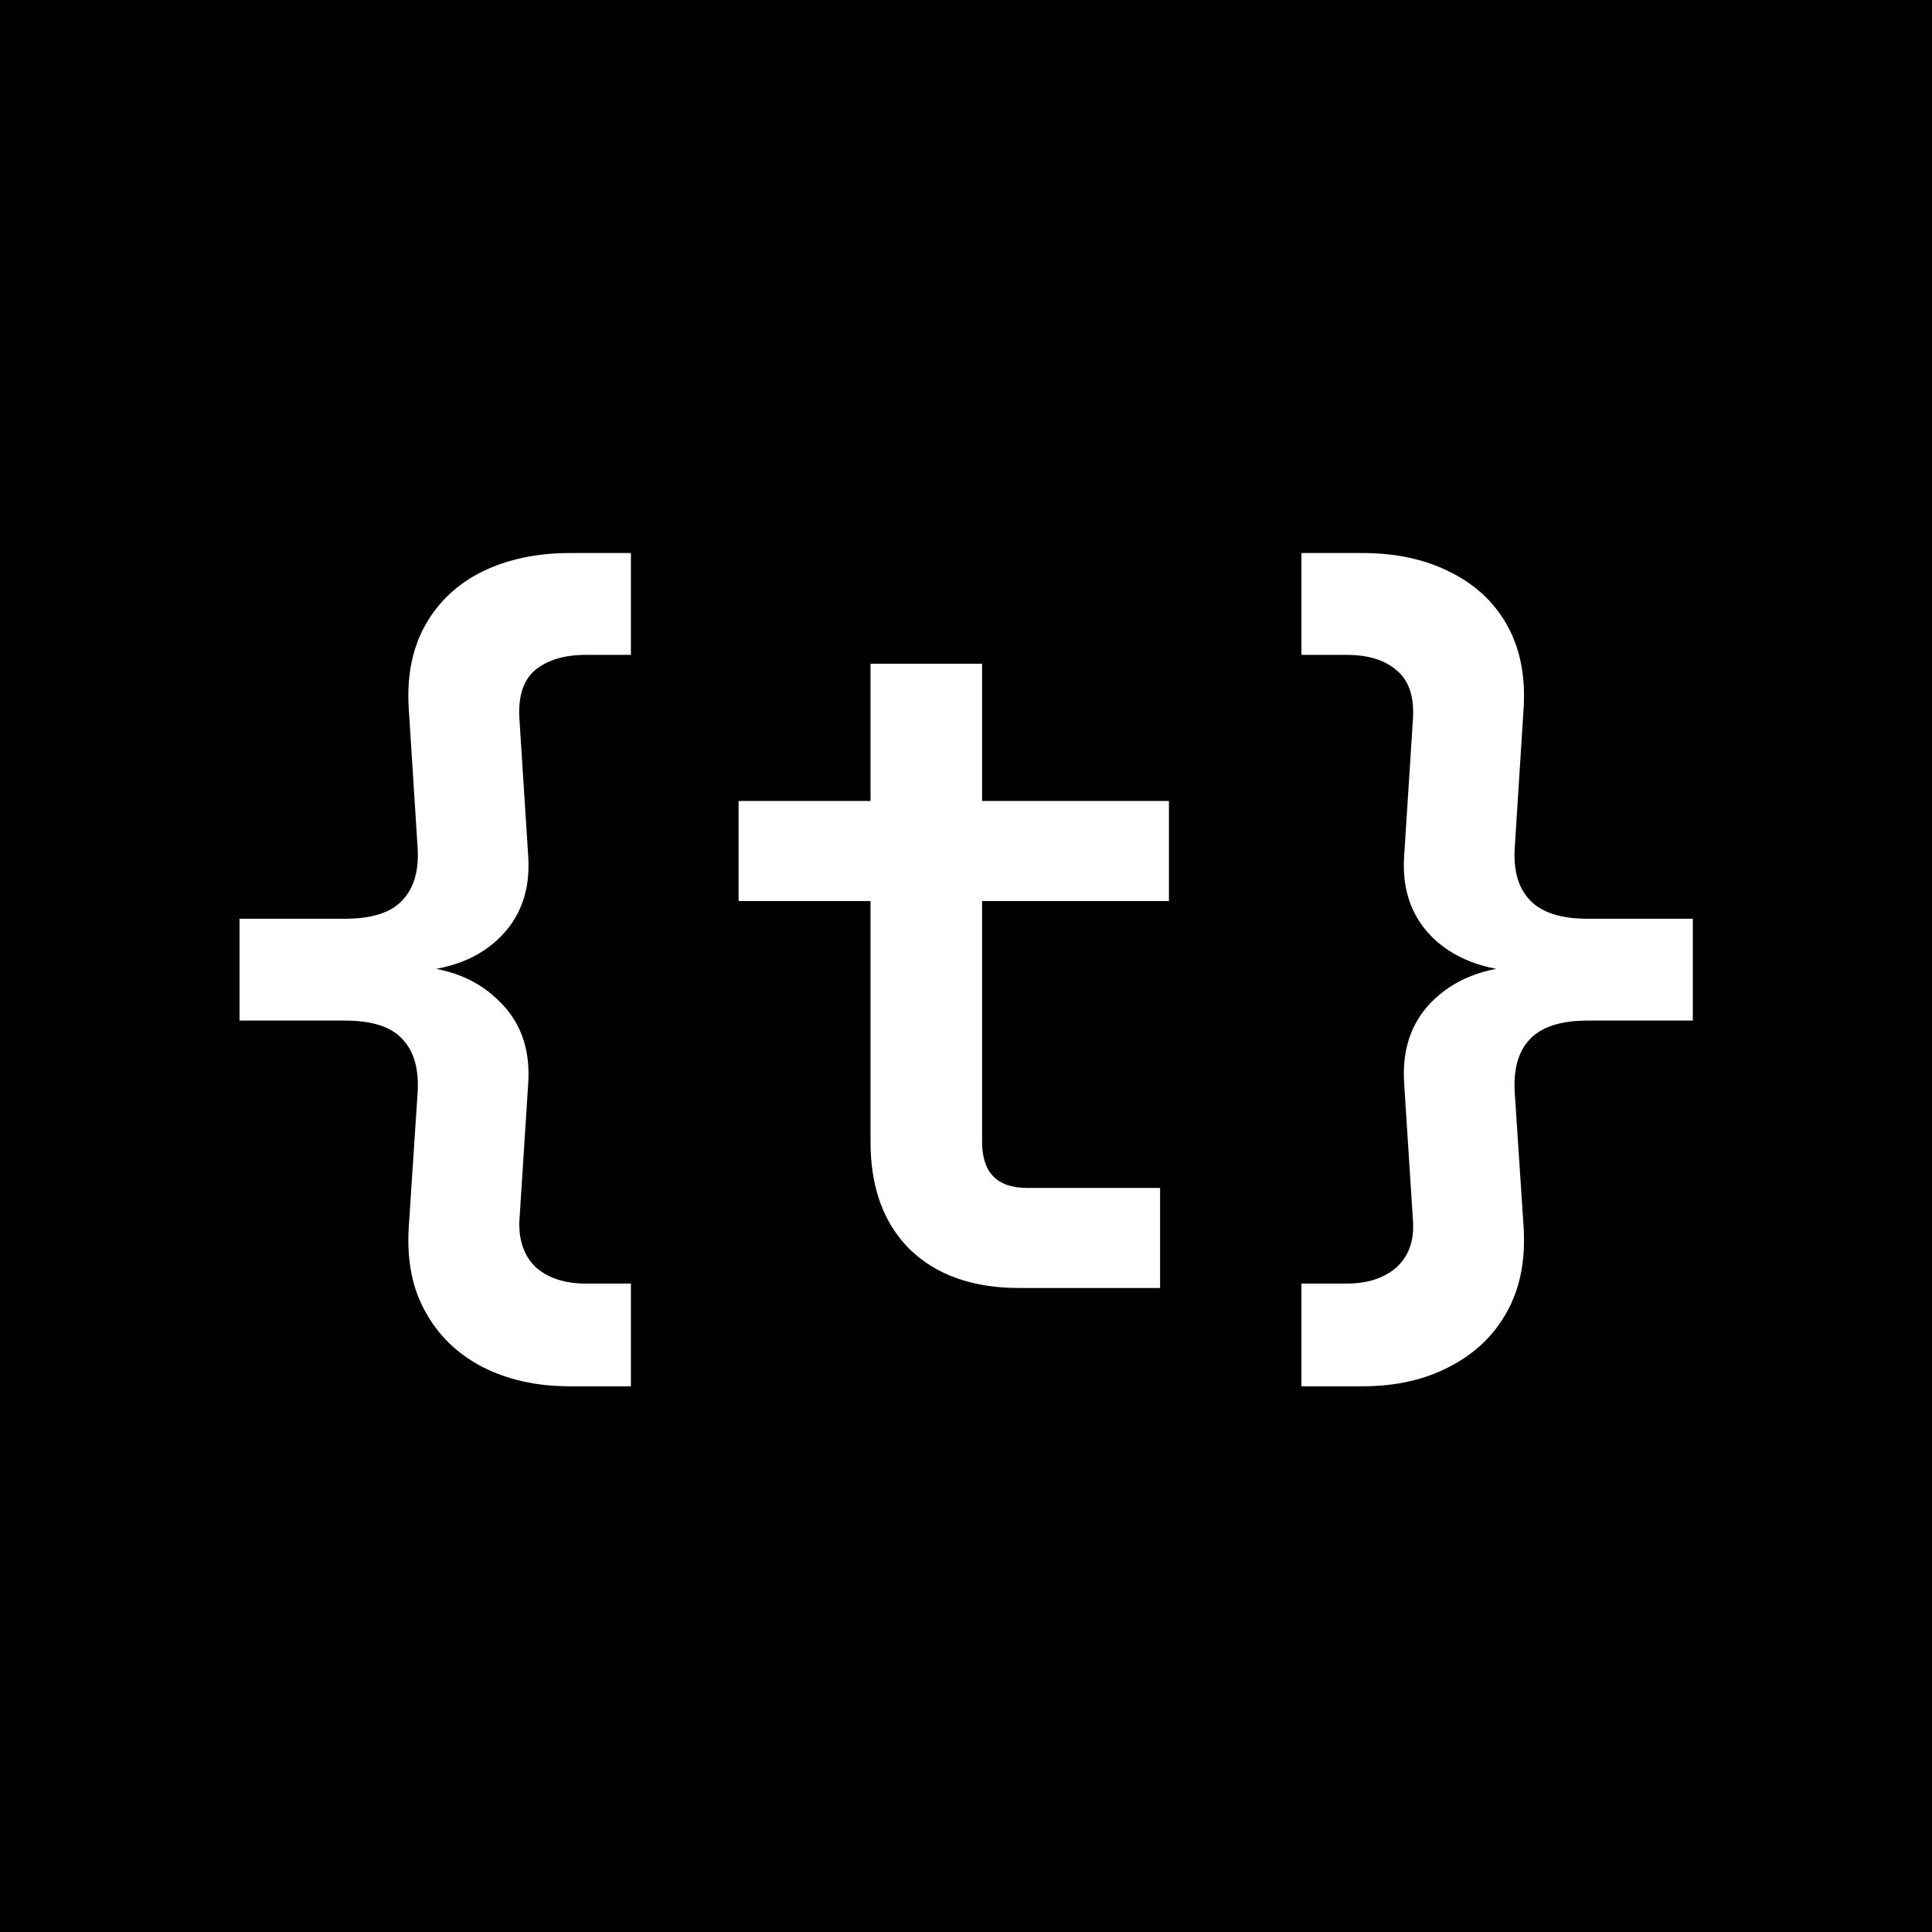 <svg width="48" height="48" viewBox="0 0 48 48" fill="none" xmlns="http://www.w3.org/2000/svg">
    <rect width="48" height="48" fill="black"/>
    <path d="M14.157 34.442C13.336 34.442 12.61 34.281 11.979 33.958C11.363 33.635 10.894 33.181 10.571 32.594C10.248 32.022 10.109 31.333 10.153 30.526L10.373 27.182C10.417 26.581 10.292 26.126 9.999 25.818C9.72 25.51 9.244 25.356 8.569 25.356H5.951V22.826H8.569C9.244 22.826 9.72 22.672 9.999 22.364C10.292 22.056 10.417 21.609 10.373 21.022L10.153 17.568C10.109 16.776 10.248 16.094 10.571 15.522C10.894 14.95 11.363 14.51 11.979 14.202C12.61 13.894 13.336 13.74 14.157 13.74H15.675V16.27H14.553C14.025 16.27 13.607 16.395 13.299 16.644C13.006 16.893 12.874 17.289 12.903 17.832L13.123 21.264C13.182 22.129 12.925 22.826 12.353 23.354C11.781 23.882 10.982 24.146 9.955 24.146V23.992C10.967 23.992 11.759 24.263 12.331 24.806C12.918 25.334 13.182 26.038 13.123 26.918L12.903 30.35C12.888 30.834 13.028 31.215 13.321 31.494C13.629 31.758 14.04 31.89 14.553 31.89H15.675V34.442H14.157ZM25.324 32C24.166 32 23.256 31.677 22.596 31.032C21.951 30.387 21.628 29.499 21.628 28.37V22.386H18.35V19.9H21.628V16.49H24.4V19.9H29.042V22.386H24.4V28.37C24.4 29.133 24.774 29.514 25.522 29.514H28.822V32H25.324ZM32.334 34.442V31.89H33.456C33.969 31.89 34.38 31.758 34.688 31.494C34.996 31.215 35.135 30.834 35.106 30.35L34.886 26.918C34.827 26.038 35.084 25.334 35.656 24.806C36.242 24.263 37.042 23.992 38.054 23.992V24.146C37.042 24.146 36.242 23.882 35.656 23.354C35.084 22.826 34.827 22.129 34.886 21.264L35.106 17.832C35.135 17.289 34.996 16.893 34.688 16.644C34.394 16.395 33.984 16.27 33.456 16.27H32.334V13.74H33.852C34.673 13.74 35.392 13.894 36.008 14.202C36.638 14.51 37.115 14.95 37.438 15.522C37.76 16.094 37.9 16.776 37.856 17.568L37.636 21.022C37.592 21.609 37.716 22.056 38.01 22.364C38.303 22.672 38.78 22.826 39.44 22.826H42.058V25.356H39.44C38.78 25.356 38.303 25.51 38.01 25.818C37.716 26.126 37.592 26.581 37.636 27.182L37.856 30.526C37.9 31.333 37.76 32.022 37.438 32.594C37.115 33.181 36.638 33.635 36.008 33.958C35.392 34.281 34.673 34.442 33.852 34.442H32.334Z" fill="white"/>
    </svg>
    